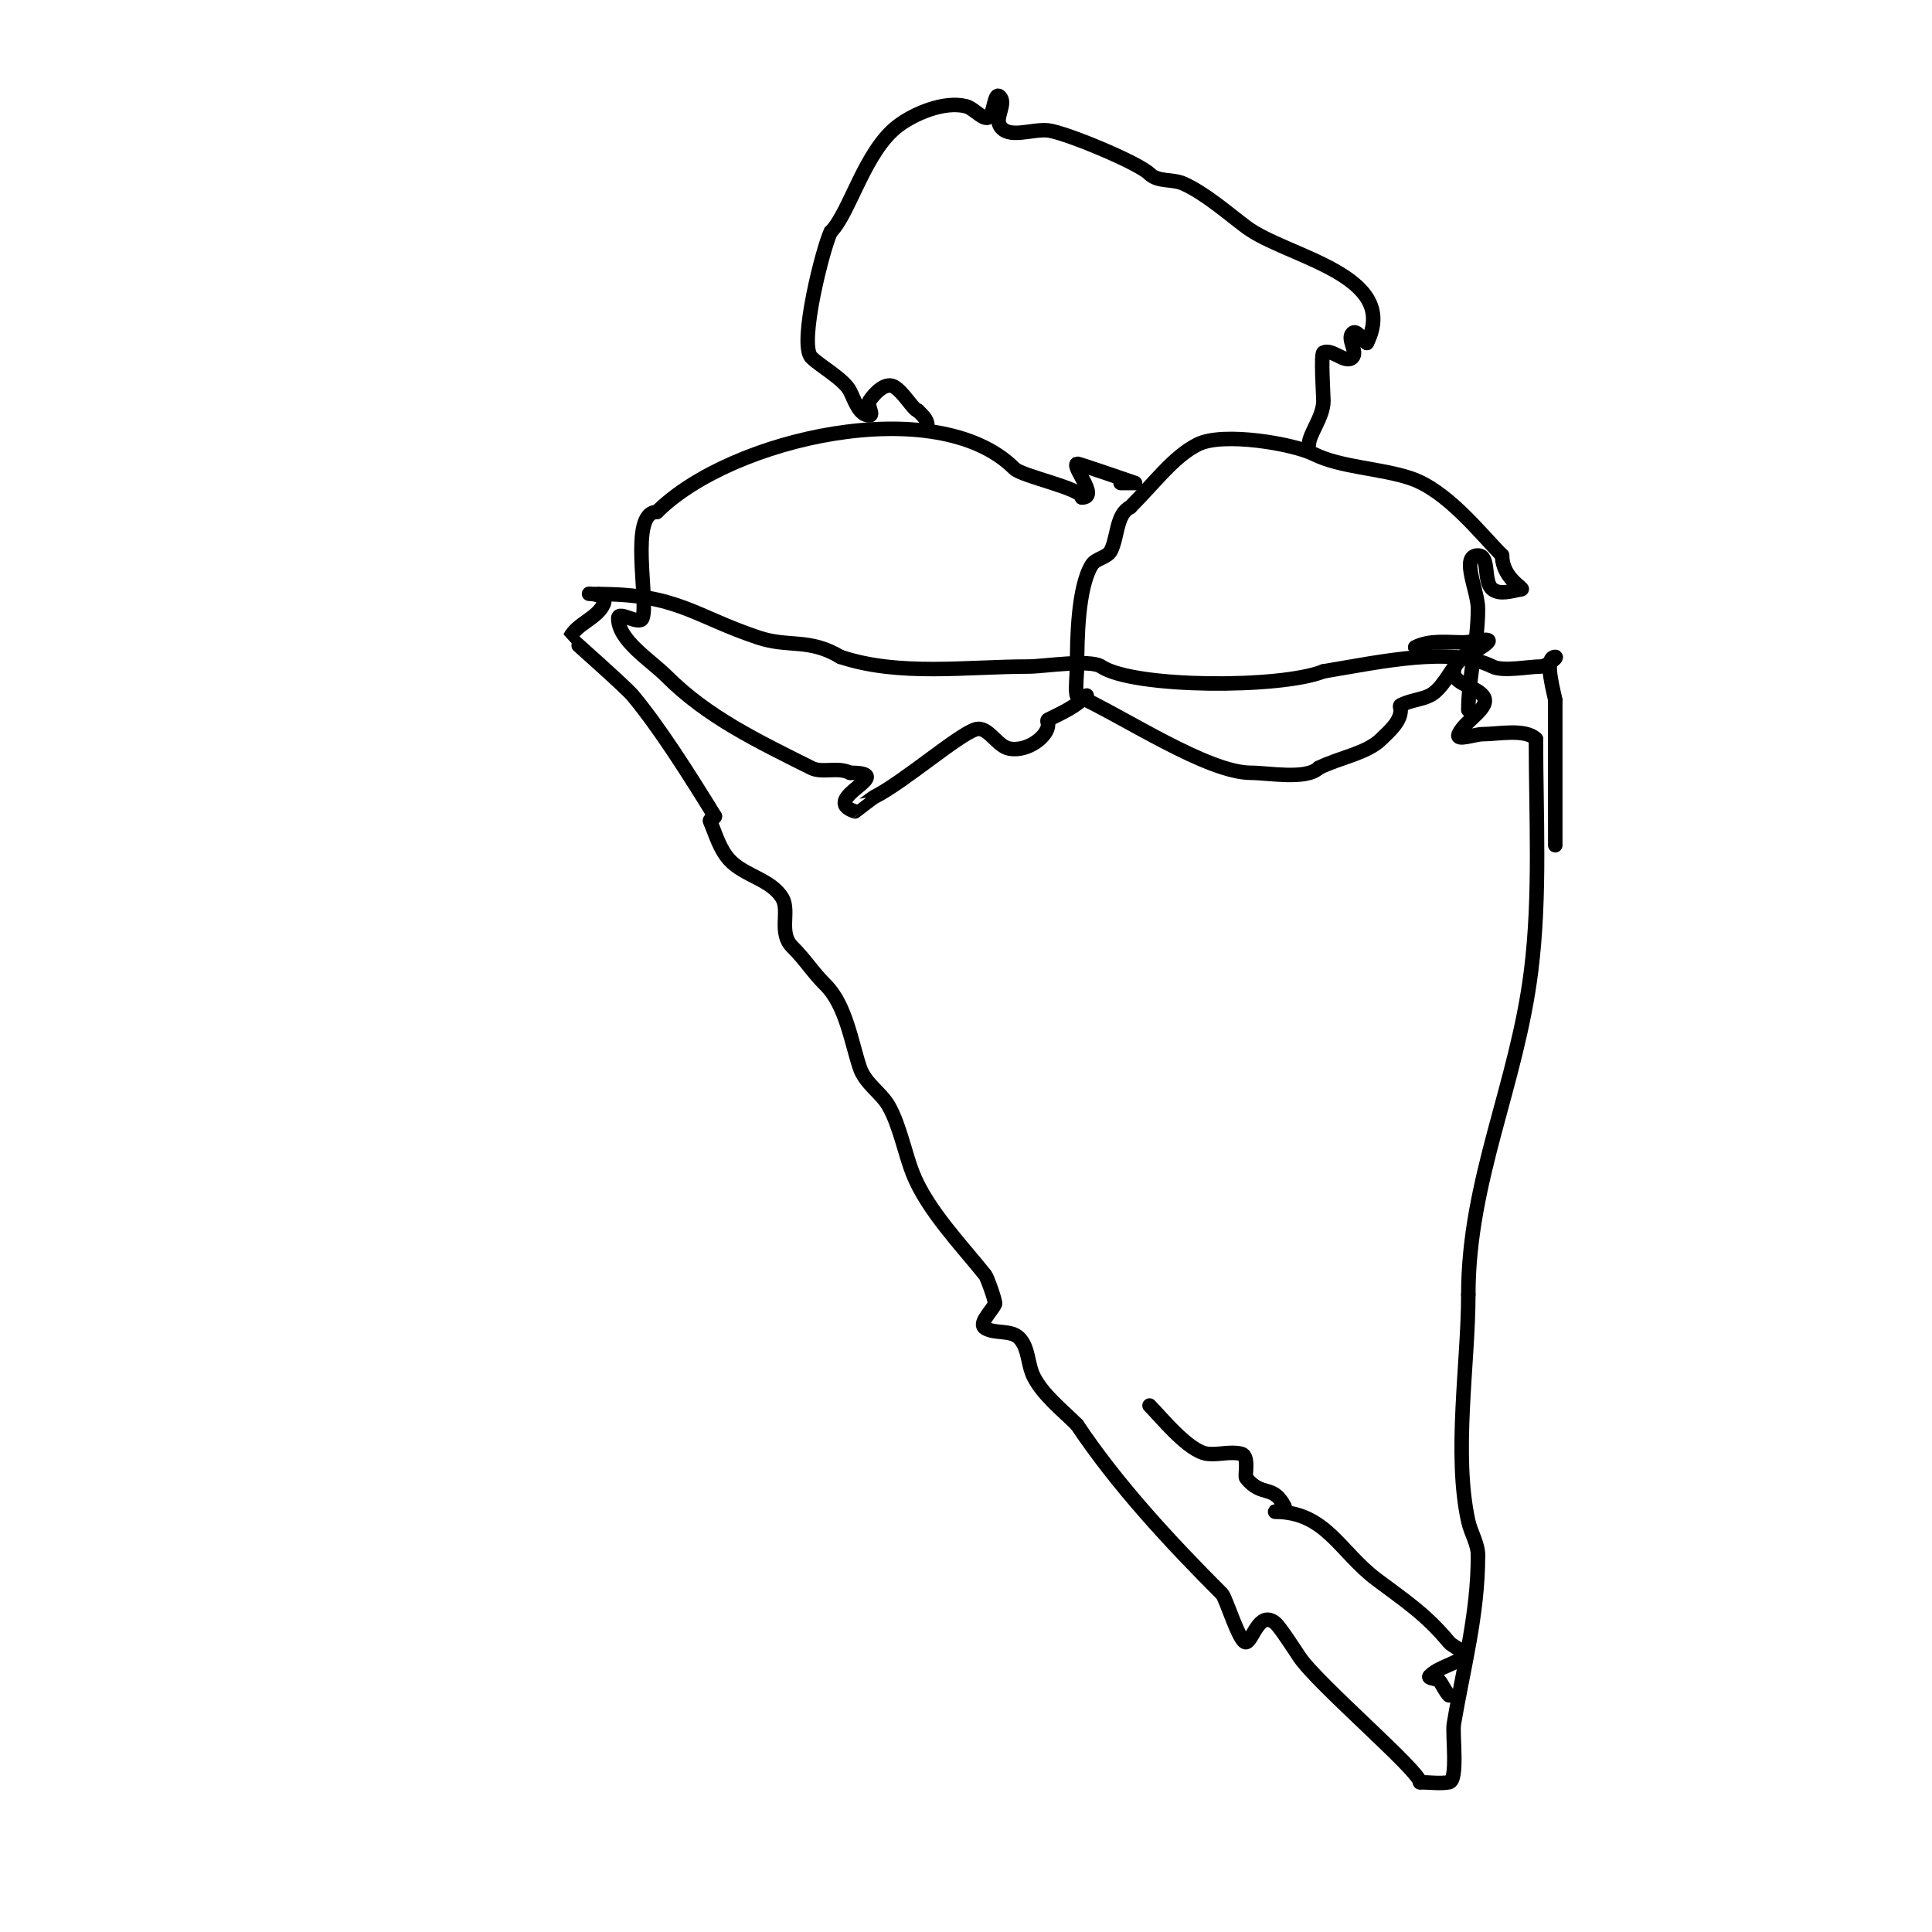 <svg viewBox='0 0 400 400' version='1.1' xmlns='http://www.w3.org/2000/svg' xmlns:xlink='http://www.w3.org/1999/xlink'><g fill='none' stroke='#000000' stroke-width='3' stroke-linecap='round' stroke-linejoin='round'><path d='M304,147c0,-6.689 2,-13.735 2,-21c0,-3.667 -3.667,-11 0,-11c2.539,0 0.996,5.441 3,7c1.579,1.228 4.027,0.329 6,0c0.705,-0.118 -4,-2.258 -4,-7'/><path d='M311,115c-4.418,-4.418 -11.364,-13.455 -19,-16c-6.175,-2.058 -14.474,-2.237 -20,-5c-4.18,-2.09 -18.731,-4.635 -24,-2c-4.991,2.495 -8.814,7.814 -14,13'/><path d='M234,105c-2.913,1.457 -2.55,6.099 -4,9c-0.745,1.491 -3.143,1.571 -4,3c-2.845,4.741 -3,15.284 -3,21c0,0.912 -0.457,5.792 0,6c9.632,4.378 26.993,16 36,16c3.494,0 11.495,1.505 14,-1'/><path d='M273,159c4.372,-2.186 9.992,-2.992 13,-6c1.436,-1.436 4,-3.517 4,-6c0,-0.333 -0.298,-0.851 0,-1c2.089,-1.044 4.291,-1.145 6,-2c3.743,-1.872 5.512,-9 9,-9'/><path d='M232,100c0.2,0 3,0 3,0c0,0 -11.823,-4.088 -12,-4c-1.189,0.595 4.673,7 1,7'/><path d='M224,103c0,-1.887 -12.362,-4.362 -14,-6c-15.934,-15.934 -58.622,-6.378 -74,9'/><path d='M136,106c-5.848,0 -1.609,18.524 -3,22c-0.619,1.547 -5,-1.667 -5,0c0,4.602 6.691,8.691 10,12c8.427,8.427 18.672,13.336 30,19c2.279,1.139 5.4,-0.3 8,1'/><path d='M176,160c10.406,0 -6.8,5.4 1,8c0.004,0.001 3.633,-2.816 4,-3c6.012,-3.006 17.419,-12.91 21,-14c2.571,-0.782 4.356,3.519 7,4c3.788,0.689 8,-2.58 8,-5c0,-0.333 -0.298,-0.851 0,-1c2.766,-1.383 5.594,-2.594 8,-5'/><path d='M271,92c0,-2.129 3,-5.677 3,-9c0,-1.137 -0.572,-9.714 0,-10c1.814,-0.907 4.566,2.434 6,1c1.179,-1.179 -1.179,-3.821 0,-5c0.85,-0.85 2,1.333 3,2'/><path d='M283,71c7.116,-14.232 -16.656,-17.742 -25,-24c-3.843,-2.882 -8.525,-7.011 -13,-9c-2.218,-0.986 -5.284,-0.284 -7,-2'/><path d='M238,36c-2.303,-2.303 -17.464,-8.607 -21,-9c-3.329,-0.37 -8.338,1.909 -10,-1c-0.992,-1.736 1.414,-4.586 0,-6c-1.054,-1.054 -1.173,2.76 -2,4c-0.996,1.494 -3.259,-1.565 -5,-2c-4.626,-1.156 -10.807,1.605 -14,4c-6.989,5.242 -10.059,18.059 -14,22'/><path d='M172,48c-1.57,3.141 -6.715,23.285 -4,26c1.847,1.847 6.75,4.501 8,7c0.955,1.909 1.866,5 4,5c1,0 -0.555,-2.168 0,-3c1.078,-1.617 3.262,-3.869 5,-3c1.913,0.956 4.197,5 5,5'/><path d='M190,85c0.85,0.85 2,1.798 2,3'/><path d='M293,134c3.097,-1.549 6.567,-1 10,-1c1.667,0 6.179,-1.179 5,0c-2.173,2.173 -6.722,2.939 -7,6c-0.236,2.593 4.333,3 6,5c2.013,2.416 -3.761,5.11 -5,8c-0.657,1.532 3.333,0 5,0c3.088,0 8.803,-1.197 11,1'/><path d='M318,153c0,15.896 0.968,32.258 -1,48c-2.954,23.628 -13,43.416 -13,67'/><path d='M304,268c0,14.217 -3.105,33.029 0,47c0.526,2.369 2,4.573 2,7'/><path d='M306,322c0,12.435 -3.03,23.182 -5,35c-0.332,1.993 0.929,11.679 -1,12c-1.973,0.329 -4,0 -6,0'/><path d='M294,369c0,-2.274 -21.247,-20.37 -25,-26c-0.958,-1.438 -4.044,-6.236 -5,-7c-3.34,-2.672 -4.612,3.653 -6,4c-1.355,0.339 -4.173,-9.173 -5,-10c-10.717,-10.717 -21.728,-22.593 -30,-35'/><path d='M223,295c-3.028,-3.028 -7.116,-6.232 -9,-10c-1.274,-2.547 -0.986,-5.986 -3,-8c-1.716,-1.716 -4.893,-0.796 -7,-2c-1.559,-0.891 1.197,-3.394 2,-5c0.224,-0.447 -1.647,-5.559 -2,-6c-4.944,-6.18 -11.991,-13.477 -15,-21c-1.559,-3.897 -2.731,-10.029 -5,-14c-1.634,-2.86 -4.875,-4.625 -6,-8c-1.691,-5.074 -2.89,-12.89 -7,-17c-2.982,-2.982 -4.018,-5.018 -7,-8c-2.831,-2.831 -0.478,-7.336 -2,-10c-2.249,-3.936 -7.95,-4.645 -11,-8c-2.006,-2.206 -2.826,-5.26 -4,-8c-0.186,-0.433 1,-0.529 1,-1'/><path d='M148,169c-5.521,-8.971 -11.539,-18.447 -17,-25c-1.517,-1.82 -13.021,-11.958 -13,-12c1.476,-2.951 5.7,-3.967 7,-7c1.132,-2.641 -6.578,-2 -1,-2'/><path d='M124,123c16.287,0 19.838,4.613 33,9c6.315,2.105 10.473,0.084 17,4'/><path d='M174,136c12.176,4.059 26.117,2 39,2c2.978,0 12.666,-1.556 15,0c6.687,4.458 37.123,4.551 46,1'/><path d='M274,139c11.997,-1.999 26.502,-5.249 35,-1c2.189,1.094 7.493,0 10,0c1.195,0 3.653,-2 3,-2c-2.582,0 0,8.261 0,9'/><path d='M322,145c0,10 0,20 0,30'/><path d='M300,351c-0.788,-0.788 -1.54,-2.54 -2,-3c-0.527,-0.527 -2.527,-0.473 -2,-1c1.9,-1.9 4.935,-2.28 7,-4c1.086,-0.905 -2.095,-1.914 -3,-3c-4.864,-5.836 -9.068,-8.551 -15,-13c-7.615,-5.711 -10.524,-14 -21,-14c-0.745,0 2.333,-0.333 2,-1c-2.431,-4.862 -4.699,-1.873 -8,-6c-0.347,-0.434 0.706,-4.573 -1,-5c-2.264,-0.566 -4.681,0.258 -7,0c-3.891,-0.432 -9.635,-7.635 -12,-10'/></g>
</svg>